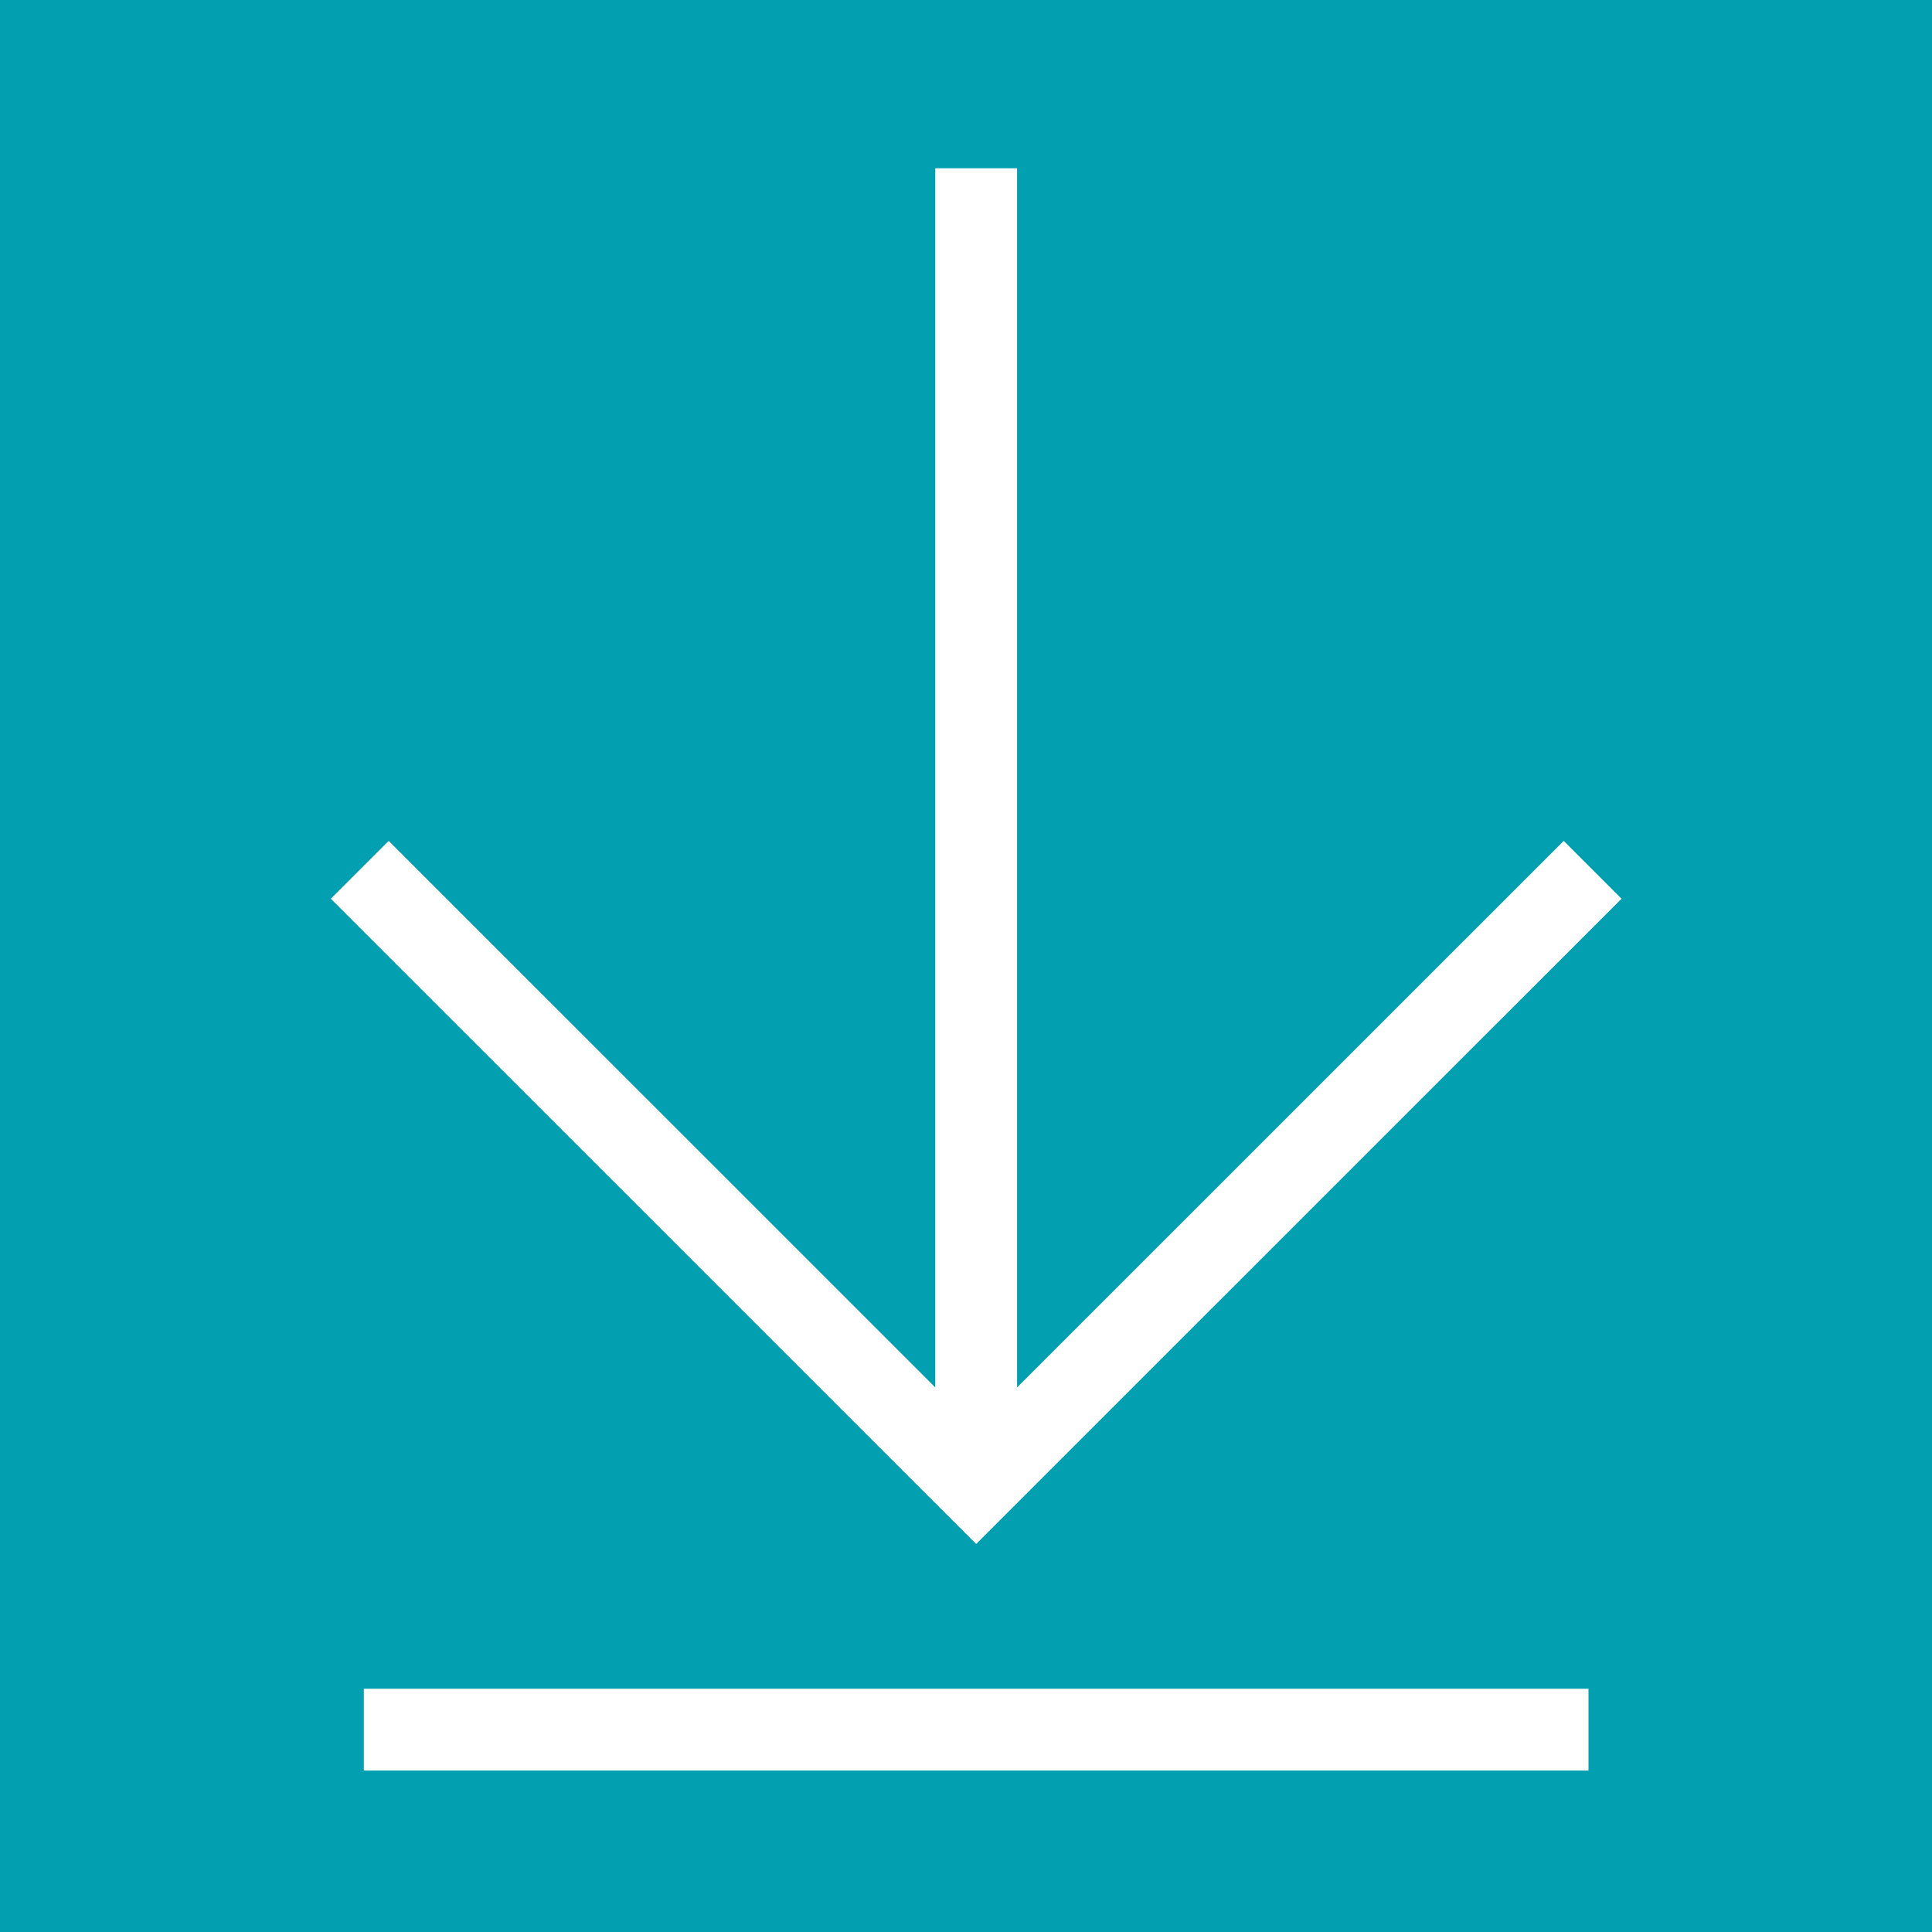 <?xml version="1.0" encoding="utf-8"?>
<!-- Generator: Adobe Illustrator 16.0.0, SVG Export Plug-In . SVG Version: 6.00 Build 0)  -->
<!DOCTYPE svg PUBLIC "-//W3C//DTD SVG 1.1//EN" "http://www.w3.org/Graphics/SVG/1.1/DTD/svg11.dtd">
<svg version="1.1" id="Слой_1" xmlns="http://www.w3.org/2000/svg" xmlns:xlink="http://www.w3.org/1999/xlink" x="0px" y="0px"
	 width="141.73px" height="141.73px" viewBox="0 0 141.73 141.73" enable-background="new 0 0 141.73 141.73" xml:space="preserve">
<rect fill="#019FAF" width="141.73" height="141.73"/>
<line fill="none" x1="22.592" y1="130.999" x2="117.744" y2="130.999"/>
<line fill="none" stroke="#FFFFFF" stroke-width="6" stroke-miterlimit="22.926" x1="116.531" y1="126.886" x2="26.689" y2="126.886"/>
<line fill="none" stroke="#FFFFFF" stroke-width="6" stroke-miterlimit="22.926" x1="71.612" y1="109.027" x2="71.612" y2="12.344"/>
<polyline fill="none" stroke="#FFFFFF" stroke-width="6" stroke-miterlimit="22.926" points="26.391,63.809 71.612,109.023 
	116.834,63.809 "/>
<g>
</g>
<g>
</g>
<g>
</g>
<g>
</g>
<g>
</g>
<g>
</g>
</svg>
